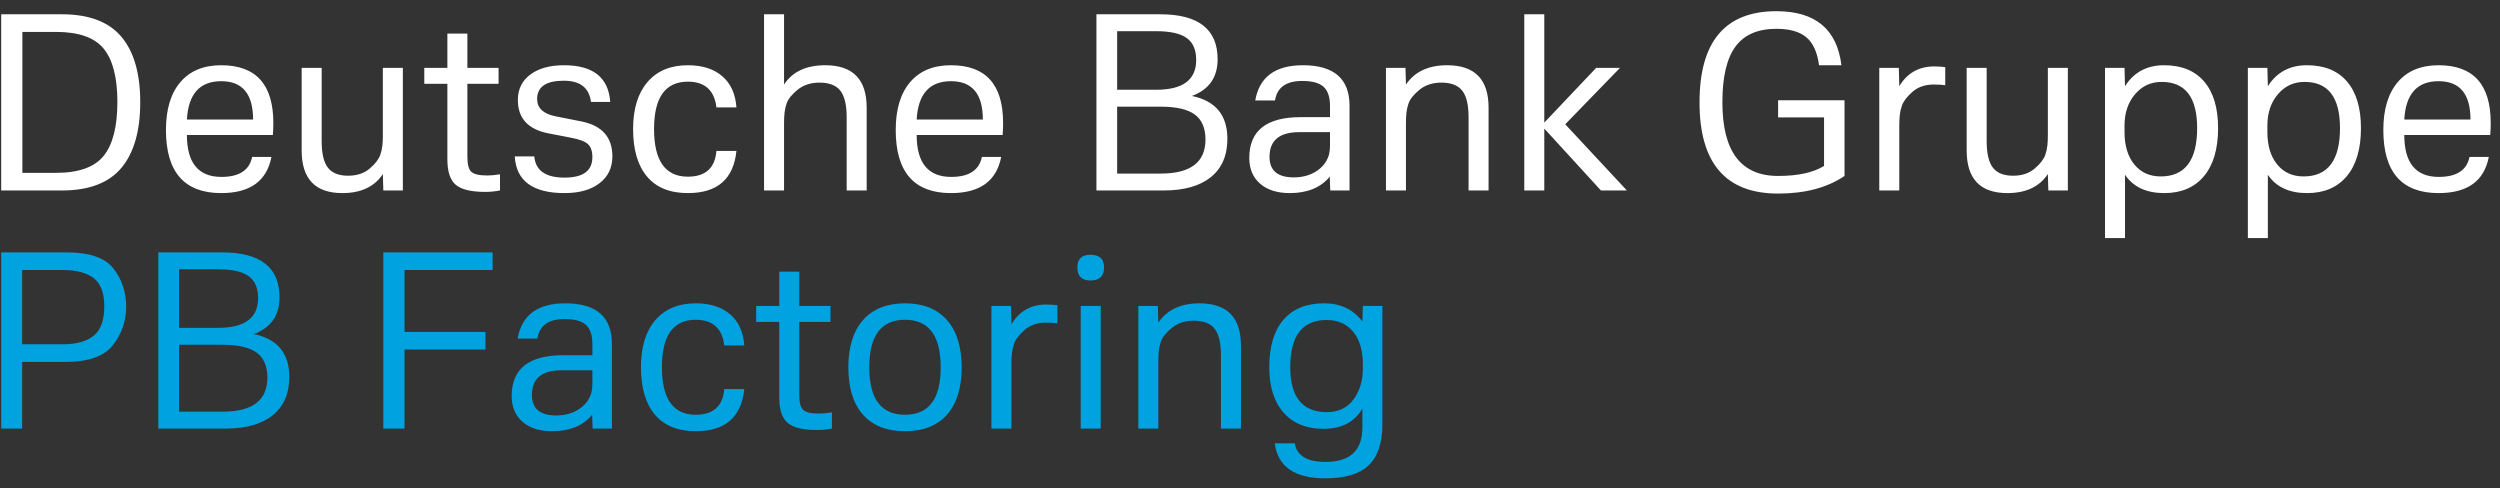 <?xml version="1.0" encoding="UTF-8"?>
<svg width="210px" height="41px" viewBox="0 0 210 41" version="1.1" xmlns="http://www.w3.org/2000/svg" xmlns:xlink="http://www.w3.org/1999/xlink">
    <rect x="0" y="0" width="210" height="41" fill="#333333" stroke="none"/>
    <title>Deutsche Bank Gruppe</title>
    <g id="Page-1" stroke="none" stroke-width="1" fill="none" fill-rule="evenodd">
        <g id="Deutsche-Bank-Gruppe" transform="translate(0.1, 0.94)" fill-rule="nonzero">
            <path d="M5.1,15.06 C7.367,15.06 9.03,14.43 10.09,13.17 C11.15,11.91 11.68,10.067 11.68,7.64 C11.68,5.227 11.15,3.393 10.09,2.14 C9.03,0.887 7.367,0.26 5.1,0.26 L5.1,0.26 L1.42108547e-14,0.26 L1.42108547e-14,15.06 L5.1,15.06 Z M4.6,13.58 L1.78,13.58 L1.78,1.74 L4.6,1.74 C6.507,1.74 7.843,2.21 8.61,3.15 C9.377,4.09 9.76,5.58 9.76,7.62 C9.76,9.687 9.377,11.197 8.61,12.15 C7.843,13.103 6.507,13.58 4.6,13.58 L4.6,13.58 Z M18.48,15.28 C20.907,15.28 22.313,14.267 22.7,12.24 L22.7,12.24 L21.08,12.24 C20.853,13.36 19.993,13.92 18.5,13.92 C16.567,13.92 15.6,12.747 15.6,10.4 L15.6,10.4 L22.82,10.4 C22.847,10.107 22.86,9.767 22.86,9.38 C22.86,6.153 21.4,4.54 18.48,4.54 C17,4.54 15.857,5.013 15.05,5.96 C14.243,6.907 13.84,8.247 13.84,9.98 C13.84,13.513 15.387,15.28 18.48,15.28 Z M21.16,9.1 L15.6,9.1 C15.72,6.953 16.68,5.88 18.48,5.88 C20.267,5.88 21.16,6.953 21.16,9.1 L21.16,9.1 Z M28.66,15.28 C30.22,15.28 31.353,14.747 32.06,13.68 L32.06,13.68 L32.1,15.06 L33.74,15.06 L33.74,4.76 L32.06,4.76 L32.06,10.42 C32.06,10.727 32.047,11.013 32.02,11.28 C31.993,11.547 31.933,11.813 31.84,12.08 C31.707,12.453 31.407,12.837 30.94,13.23 C30.473,13.623 29.873,13.82 29.14,13.82 C28.353,13.82 27.787,13.593 27.44,13.14 C27.093,12.687 26.92,11.947 26.92,10.92 L26.92,10.92 L26.92,4.76 L25.24,4.76 L25.24,11.7 C25.24,14.087 26.38,15.28 28.66,15.28 Z M40.66,15.18 C41.06,15.18 41.473,15.14 41.9,15.06 L41.9,15.06 L41.9,13.7 C41.5,13.767 41.14,13.8 40.82,13.8 C40.153,13.8 39.71,13.697 39.49,13.49 C39.27,13.283 39.16,12.867 39.16,12.24 L39.16,12.24 L39.16,6.1 L41.78,6.1 L41.78,4.76 L39.16,4.76 L39.16,1.88 L37.48,1.88 L37.48,4.76 L35.54,4.76 L35.54,6.1 L37.48,6.1 L37.48,12.46 C37.48,13.473 37.713,14.18 38.18,14.58 C38.647,14.98 39.473,15.18 40.66,15.18 Z M47.32,15.28 C48.56,15.28 49.54,15.003 50.26,14.45 C50.98,13.897 51.34,13.147 51.34,12.2 C51.34,10.587 50.473,9.607 48.74,9.26 L48.74,9.26 L46.52,8.82 C45.52,8.607 45.02,8.127 45.02,7.38 C45.02,6.353 45.767,5.84 47.26,5.84 C48.633,5.84 49.393,6.433 49.54,7.62 L49.54,7.62 L51.16,7.62 C51.013,5.567 49.72,4.54 47.28,4.54 C46.093,4.54 45.15,4.8 44.45,5.32 C43.75,5.84 43.4,6.553 43.4,7.46 C43.4,8.993 44.253,9.927 45.96,10.26 L45.96,10.26 L47.82,10.62 C48.54,10.753 49.027,10.933 49.28,11.16 C49.533,11.387 49.66,11.753 49.66,12.26 C49.66,13.407 48.88,13.98 47.32,13.98 C45.733,13.98 44.887,13.387 44.78,12.2 L44.78,12.2 L43.14,12.2 C43.26,14.253 44.653,15.28 47.32,15.28 Z M57.68,15.28 C60.16,15.28 61.52,14.1 61.76,11.74 L61.76,11.74 L60.08,11.74 C59.96,13.18 59.16,13.9 57.68,13.9 C55.787,13.9 54.84,12.567 54.84,9.9 C54.84,7.247 55.787,5.92 57.68,5.92 C59.107,5.92 59.907,6.64 60.08,8.08 L60.08,8.08 L61.76,8.08 C61.68,6.947 61.283,6.073 60.57,5.46 C59.857,4.847 58.893,4.54 57.68,4.54 C56.227,4.54 55.097,5.01 54.29,5.95 C53.483,6.89 53.08,8.207 53.08,9.9 C53.08,11.633 53.47,12.963 54.25,13.89 C55.03,14.817 56.173,15.28 57.68,15.28 Z M65.76,15.06 L65.76,9.4 C65.76,9.093 65.773,8.807 65.8,8.54 C65.827,8.273 65.887,8.007 65.98,7.74 C66.113,7.367 66.423,6.983 66.91,6.59 C67.397,6.197 68.007,6 68.74,6 C69.553,6 70.137,6.227 70.49,6.68 C70.843,7.133 71.02,7.873 71.02,8.9 L71.02,8.9 L71.02,15.06 L72.7,15.06 L72.7,8.1 C72.7,5.727 71.54,4.54 69.22,4.54 C67.62,4.54 66.467,5.08 65.76,6.16 L65.76,6.16 L65.76,0.26 L64.08,0.26 L64.08,15.06 L65.76,15.06 Z M79.78,15.28 C82.207,15.28 83.613,14.267 84,12.24 L84,12.24 L82.38,12.24 C82.153,13.36 81.293,13.92 79.8,13.92 C77.867,13.92 76.9,12.747 76.9,10.4 L76.9,10.4 L84.12,10.4 C84.147,10.107 84.16,9.767 84.16,9.38 C84.16,6.153 82.7,4.54 79.78,4.54 C78.3,4.54 77.157,5.013 76.35,5.96 C75.543,6.907 75.14,8.247 75.14,9.98 C75.14,13.513 76.687,15.28 79.78,15.28 Z M82.46,9.1 L76.9,9.1 C77.02,6.953 77.98,5.88 79.78,5.88 C81.567,5.88 82.46,6.953 82.46,9.1 L82.46,9.1 Z M97.64,15.06 C99.36,15.06 100.683,14.687 101.61,13.94 C102.537,13.193 103,12.12 103,10.72 C103,8.733 102.007,7.533 100.02,7.12 C101.46,6.587 102.18,5.56 102.18,4.04 C102.18,1.52 100.573,0.26 97.36,0.26 L97.36,0.26 L92,0.26 L92,15.06 L97.64,15.06 Z M97.02,6.6 L93.74,6.6 L93.74,1.68 L97.02,1.68 C98.193,1.68 99.047,1.87 99.58,2.25 C100.113,2.63 100.38,3.247 100.38,4.1 C100.38,5.767 99.26,6.6 97.02,6.6 L97.02,6.6 Z M97.4,13.64 L93.74,13.64 L93.74,8.02 L97.4,8.02 C98.707,8.02 99.66,8.24 100.26,8.68 C100.86,9.12 101.16,9.82 101.16,10.78 C101.16,12.687 99.907,13.64 97.4,13.64 L97.4,13.64 Z M108.24,15.28 C109.72,15.28 110.84,14.82 111.6,13.9 L111.6,13.9 L111.64,15.06 L113.26,15.06 L113.26,7.94 C113.26,5.673 111.953,4.54 109.34,4.54 C107.02,4.54 105.687,5.527 105.34,7.5 L105.34,7.5 L107,7.5 C107.173,6.407 107.933,5.86 109.28,5.86 C110.12,5.86 110.72,6.023 111.08,6.35 C111.44,6.677 111.62,7.213 111.62,7.96 L111.62,7.96 L111.62,8.9 L109.16,8.9 C106.28,8.9 104.84,10.04 104.84,12.32 C104.84,13.24 105.143,13.963 105.75,14.49 C106.357,15.017 107.187,15.28 108.24,15.28 Z M108.58,13.96 C107.22,13.96 106.54,13.387 106.54,12.24 C106.54,10.853 107.373,10.16 109.04,10.16 L109.04,10.16 L111.62,10.16 L111.62,11.22 C111.62,11.607 111.58,11.92 111.5,12.16 C111.313,12.707 110.957,13.143 110.43,13.47 C109.903,13.797 109.287,13.96 108.58,13.96 Z M118,15.06 L118,9.4 C118,9.093 118.013,8.807 118.04,8.54 C118.067,8.273 118.127,8.007 118.22,7.74 C118.353,7.367 118.663,6.983 119.15,6.59 C119.637,6.197 120.247,6 120.98,6 C121.793,6 122.377,6.227 122.73,6.68 C123.083,7.133 123.26,7.873 123.26,8.9 L123.26,8.9 L123.26,15.06 L124.94,15.06 L124.94,8.1 C124.94,5.727 123.78,4.54 121.46,4.54 C119.887,4.54 118.733,5.08 118,6.16 L118,6.16 L117.96,4.76 L116.32,4.76 L116.32,15.06 L118,15.06 Z M129.62,15.06 L129.62,9.86 L134.38,15.06 L136.56,15.06 L131.38,9.5 L135.98,4.76 L133.98,4.76 L129.62,9.36 L129.62,0.26 L127.94,0.26 L127.94,15.06 L129.62,15.06 Z M149.26,15.32 C151.527,15.32 153.387,14.827 154.84,13.84 L154.84,13.84 L154.84,7.48 L149.26,7.48 L149.26,8.92 L153.12,8.92 L153.12,13 C152.213,13.56 150.927,13.84 149.26,13.84 C146.14,13.84 144.58,11.78 144.58,7.66 C144.58,5.527 144.947,3.963 145.68,2.97 C146.413,1.977 147.56,1.48 149.12,1.48 C150.227,1.48 151.063,1.717 151.63,2.19 C152.197,2.663 152.553,3.447 152.7,4.54 L152.7,4.54 L154.58,4.54 C154.207,1.513 152.387,2.84217094e-14 149.12,2.84217094e-14 C144.813,2.84217094e-14 142.66,2.553 142.66,7.66 C142.66,12.767 144.86,15.32 149.26,15.32 Z M159.44,15.06 L159.44,9.6 C159.44,9.293 159.453,9.007 159.48,8.74 C159.507,8.473 159.567,8.207 159.66,7.94 C159.78,7.58 160.073,7.193 160.54,6.78 C161.007,6.367 161.607,6.16 162.34,6.16 C162.753,6.16 163.073,6.18 163.3,6.22 L163.3,6.22 L163.3,4.7 C163.233,4.687 163.11,4.673 162.93,4.66 C162.75,4.647 162.567,4.64 162.38,4.64 C161.087,4.64 160.107,5.193 159.44,6.3 L159.44,6.3 L159.4,4.76 L157.76,4.76 L157.76,15.06 L159.44,15.06 Z M168.52,15.28 C170.08,15.28 171.213,14.747 171.92,13.68 L171.92,13.68 L171.96,15.06 L173.6,15.06 L173.6,4.76 L171.92,4.76 L171.92,10.42 C171.92,10.727 171.907,11.013 171.88,11.28 C171.853,11.547 171.793,11.813 171.7,12.08 C171.567,12.453 171.267,12.837 170.8,13.23 C170.333,13.623 169.733,13.82 169,13.82 C168.213,13.82 167.647,13.593 167.3,13.14 C166.953,12.687 166.78,11.947 166.78,10.92 L166.78,10.92 L166.78,4.76 L165.1,4.76 L165.1,11.7 C165.1,14.087 166.24,15.28 168.52,15.28 Z M178.4,19.06 L178.4,13.74 C179.093,14.767 180.193,15.28 181.7,15.28 C183.127,15.28 184.237,14.807 185.03,13.86 C185.823,12.913 186.22,11.567 186.22,9.82 C186.22,8.127 185.83,6.823 185.05,5.91 C184.27,4.997 183.147,4.54 181.68,4.54 C180.24,4.54 179.147,5.127 178.4,6.3 L178.4,6.3 L178.36,4.76 L176.72,4.76 L176.72,19.06 L178.4,19.06 Z M181.4,13.88 C180.467,13.88 179.727,13.543 179.18,12.87 C178.633,12.197 178.36,11.293 178.36,10.16 L178.36,10.16 L178.36,9.6 C178.36,8.547 178.653,7.673 179.24,6.98 C179.827,6.287 180.573,5.94 181.48,5.94 C183.467,5.94 184.46,7.233 184.46,9.82 C184.46,12.527 183.44,13.88 181.4,13.88 Z M190.4,19.06 L190.4,13.74 C191.093,14.767 192.193,15.28 193.7,15.28 C195.127,15.28 196.237,14.807 197.03,13.86 C197.823,12.913 198.22,11.567 198.22,9.82 C198.22,8.127 197.83,6.823 197.05,5.91 C196.27,4.997 195.147,4.54 193.68,4.54 C192.24,4.54 191.147,5.127 190.4,6.3 L190.4,6.3 L190.36,4.76 L188.72,4.76 L188.72,19.06 L190.4,19.06 Z M193.4,13.88 C192.467,13.88 191.727,13.543 191.18,12.87 C190.633,12.197 190.36,11.293 190.36,10.16 L190.36,10.16 L190.36,9.6 C190.36,8.547 190.653,7.673 191.24,6.98 C191.827,6.287 192.573,5.94 193.48,5.94 C195.467,5.94 196.46,7.233 196.46,9.82 C196.46,12.527 195.44,13.88 193.4,13.88 Z M204.74,15.28 C207.167,15.28 208.573,14.267 208.96,12.24 L208.96,12.24 L207.34,12.24 C207.113,13.36 206.253,13.92 204.76,13.92 C202.827,13.92 201.86,12.747 201.86,10.4 L201.86,10.4 L209.08,10.4 C209.107,10.107 209.12,9.767 209.12,9.38 C209.12,6.153 207.66,4.54 204.74,4.54 C203.26,4.54 202.117,5.013 201.31,5.96 C200.503,6.907 200.1,8.247 200.1,9.98 C200.1,13.513 201.647,15.28 204.74,15.28 Z M207.42,9.1 L201.86,9.1 C201.98,6.953 202.94,5.88 204.74,5.88 C206.527,5.88 207.42,6.953 207.42,9.1 L207.42,9.1 Z" id="DeutscheBankGruppe" fill="#FFFFFF"></path>
            <path d="M1.76,35.06 L1.76,29.46 L5.4,29.46 C7.333,29.46 8.667,28.983 9.4,28.03 C10.133,27.077 10.5,26.007 10.5,24.82 C10.5,23.62 10.15,22.56 9.45,21.64 C8.75,20.72 7.433,20.26 5.5,20.26 L5.5,20.26 L0,20.26 L0,35.06 L1.76,35.06 Z M5.16,27.98 L1.76,27.98 L1.76,21.74 L5.16,21.74 C6.307,21.74 7.177,21.967 7.77,22.42 C8.363,22.873 8.66,23.667 8.66,24.8 C8.66,25.96 8.363,26.78 7.77,27.26 C7.177,27.74 6.307,27.98 5.16,27.98 L5.16,27.98 Z M18.84,35.06 C20.56,35.06 21.883,34.687 22.81,33.94 C23.737,33.193 24.2,32.12 24.2,30.72 C24.2,28.733 23.207,27.533 21.22,27.12 C22.66,26.587 23.38,25.56 23.38,24.04 C23.38,21.52 21.773,20.26 18.56,20.26 L18.56,20.26 L13.2,20.26 L13.2,35.06 L18.84,35.06 Z M18.22,26.6 L14.94,26.6 L14.94,21.68 L18.22,21.68 C19.393,21.68 20.247,21.87 20.78,22.25 C21.313,22.63 21.58,23.247 21.58,24.1 C21.58,25.767 20.46,26.6 18.22,26.6 L18.22,26.6 Z M18.6,33.64 L14.94,33.64 L14.94,28.02 L18.6,28.02 C19.907,28.02 20.86,28.24 21.46,28.68 C22.06,29.12 22.36,29.82 22.36,30.78 C22.36,32.687 21.107,33.64 18.6,33.64 L18.6,33.64 Z M33.88,35.06 L33.88,28.42 L40.68,28.42 L40.68,26.94 L33.88,26.94 L33.88,21.74 L41.28,21.74 L41.28,20.26 L32.1,20.26 L32.1,35.06 L33.88,35.06 Z M46.28,35.28 C47.76,35.28 48.88,34.82 49.64,33.9 L49.64,33.9 L49.68,35.06 L51.3,35.06 L51.3,27.94 C51.3,25.673 49.993,24.54 47.38,24.54 C45.06,24.54 43.727,25.527 43.38,27.5 L43.38,27.5 L45.04,27.5 C45.213,26.407 45.973,25.86 47.32,25.86 C48.16,25.86 48.76,26.023 49.12,26.35 C49.48,26.677 49.66,27.213 49.66,27.96 L49.66,27.96 L49.66,28.9 L47.2,28.9 C44.32,28.9 42.88,30.04 42.88,32.32 C42.88,33.24 43.183,33.963 43.79,34.49 C44.397,35.017 45.227,35.28 46.28,35.28 Z M46.62,33.96 C45.26,33.96 44.58,33.387 44.58,32.24 C44.58,30.853 45.413,30.16 47.08,30.16 L47.08,30.16 L49.66,30.16 L49.66,31.22 C49.66,31.607 49.62,31.92 49.54,32.16 C49.353,32.707 48.997,33.143 48.47,33.47 C47.943,33.797 47.327,33.96 46.62,33.96 Z M58.34,35.28 C60.82,35.28 62.18,34.1 62.42,31.74 L62.42,31.74 L60.74,31.74 C60.62,33.18 59.82,33.9 58.34,33.9 C56.447,33.9 55.5,32.567 55.5,29.9 C55.5,27.247 56.447,25.92 58.34,25.92 C59.767,25.92 60.567,26.64 60.74,28.08 L60.74,28.08 L62.42,28.08 C62.34,26.947 61.943,26.073 61.23,25.46 C60.517,24.847 59.553,24.54 58.34,24.54 C56.887,24.54 55.757,25.01 54.95,25.95 C54.143,26.89 53.74,28.207 53.74,29.9 C53.74,31.633 54.13,32.963 54.91,33.89 C55.69,34.817 56.833,35.28 58.34,35.28 Z M68.54,35.18 C68.94,35.18 69.353,35.14 69.78,35.06 L69.78,35.06 L69.78,33.7 C69.38,33.767 69.02,33.8 68.7,33.8 C68.033,33.8 67.59,33.697 67.37,33.49 C67.15,33.283 67.04,32.867 67.04,32.24 L67.04,32.24 L67.04,26.1 L69.66,26.1 L69.66,24.76 L67.04,24.76 L67.04,21.88 L65.36,21.88 L65.36,24.76 L63.42,24.76 L63.42,26.1 L65.36,26.1 L65.36,32.46 C65.36,33.473 65.593,34.18 66.06,34.58 C66.527,34.98 67.353,35.18 68.54,35.18 Z M75.92,35.28 C77.453,35.28 78.63,34.817 79.45,33.89 C80.27,32.963 80.68,31.64 80.68,29.92 C80.68,28.2 80.267,26.873 79.44,25.94 C78.613,25.007 77.44,24.54 75.92,24.54 C74.4,24.54 73.227,25.007 72.4,25.94 C71.573,26.873 71.16,28.2 71.16,29.92 C71.16,31.64 71.57,32.963 72.39,33.89 C73.21,34.817 74.387,35.28 75.92,35.28 Z M75.92,33.9 C73.92,33.9 72.92,32.573 72.92,29.92 C72.92,27.253 73.92,25.92 75.92,25.92 C77.92,25.92 78.92,27.253 78.92,29.92 C78.92,32.573 77.92,33.9 75.92,33.9 Z M84.86,35.06 L84.86,29.6 C84.86,29.293 84.873,29.007 84.9,28.74 C84.927,28.473 84.987,28.207 85.08,27.94 C85.2,27.58 85.493,27.193 85.96,26.78 C86.427,26.367 87.027,26.16 87.76,26.16 C88.173,26.16 88.493,26.18 88.72,26.22 L88.72,26.22 L88.72,24.7 C88.653,24.687 88.53,24.673 88.35,24.66 C88.17,24.647 87.987,24.64 87.8,24.64 C86.507,24.64 85.527,25.193 84.86,26.3 L84.86,26.3 L84.82,24.76 L83.18,24.76 L83.18,35.06 L84.86,35.06 Z M91.5,22.62 C92.26,22.62 92.64,22.253 92.64,21.52 C92.64,20.813 92.26,20.46 91.5,20.46 C90.767,20.46 90.4,20.813 90.4,21.52 C90.4,22.253 90.767,22.62 91.5,22.62 Z M92.36,35.06 L92.36,24.76 L90.68,24.76 L90.68,35.06 L92.36,35.06 Z M97.2,35.06 L97.2,29.4 C97.2,29.093 97.213,28.807 97.24,28.54 C97.267,28.273 97.327,28.007 97.42,27.74 C97.553,27.367 97.863,26.983 98.35,26.59 C98.837,26.197 99.447,26 100.18,26 C100.993,26 101.577,26.227 101.93,26.68 C102.283,27.133 102.46,27.873 102.46,28.9 L102.46,28.9 L102.46,35.06 L104.14,35.06 L104.14,28.1 C104.14,25.727 102.98,24.54 100.66,24.54 C99.087,24.54 97.933,25.08 97.2,26.16 L97.2,26.16 L97.16,24.76 L95.52,24.76 L95.52,35.06 L97.2,35.06 Z M111.24,39.24 C112.893,39.24 114.103,38.873 114.87,38.14 C115.637,37.407 116.02,36.26 116.02,34.7 L116.02,34.7 L116.02,24.76 L114.38,24.76 L114.34,26.06 C113.567,25.047 112.493,24.54 111.12,24.54 C109.64,24.54 108.503,25 107.71,25.92 C106.917,26.84 106.52,28.167 106.52,29.9 C106.52,31.54 106.92,32.813 107.72,33.72 C108.52,34.627 109.633,35.08 111.06,35.08 C112.593,35.08 113.687,34.513 114.34,33.38 L114.34,33.38 L114.34,34.98 C114.34,36.9 113.307,37.86 111.24,37.86 C109.693,37.86 108.833,37.34 108.66,36.3 L108.66,36.3 L106.98,36.3 C107.233,38.26 108.653,39.24 111.24,39.24 Z M111.36,33.68 C109.307,33.68 108.28,32.42 108.28,29.9 C108.28,27.26 109.3,25.94 111.34,25.94 C112.287,25.94 113.03,26.27 113.57,26.93 C114.11,27.59 114.38,28.5 114.38,29.66 L114.38,29.66 L114.38,30.02 C114.38,31.047 114.117,31.913 113.59,32.62 C113.063,33.327 112.32,33.68 111.36,33.68 Z" id="PBFactoring" fill="#00A3E0"></path>
        </g>
    </g>
</svg>